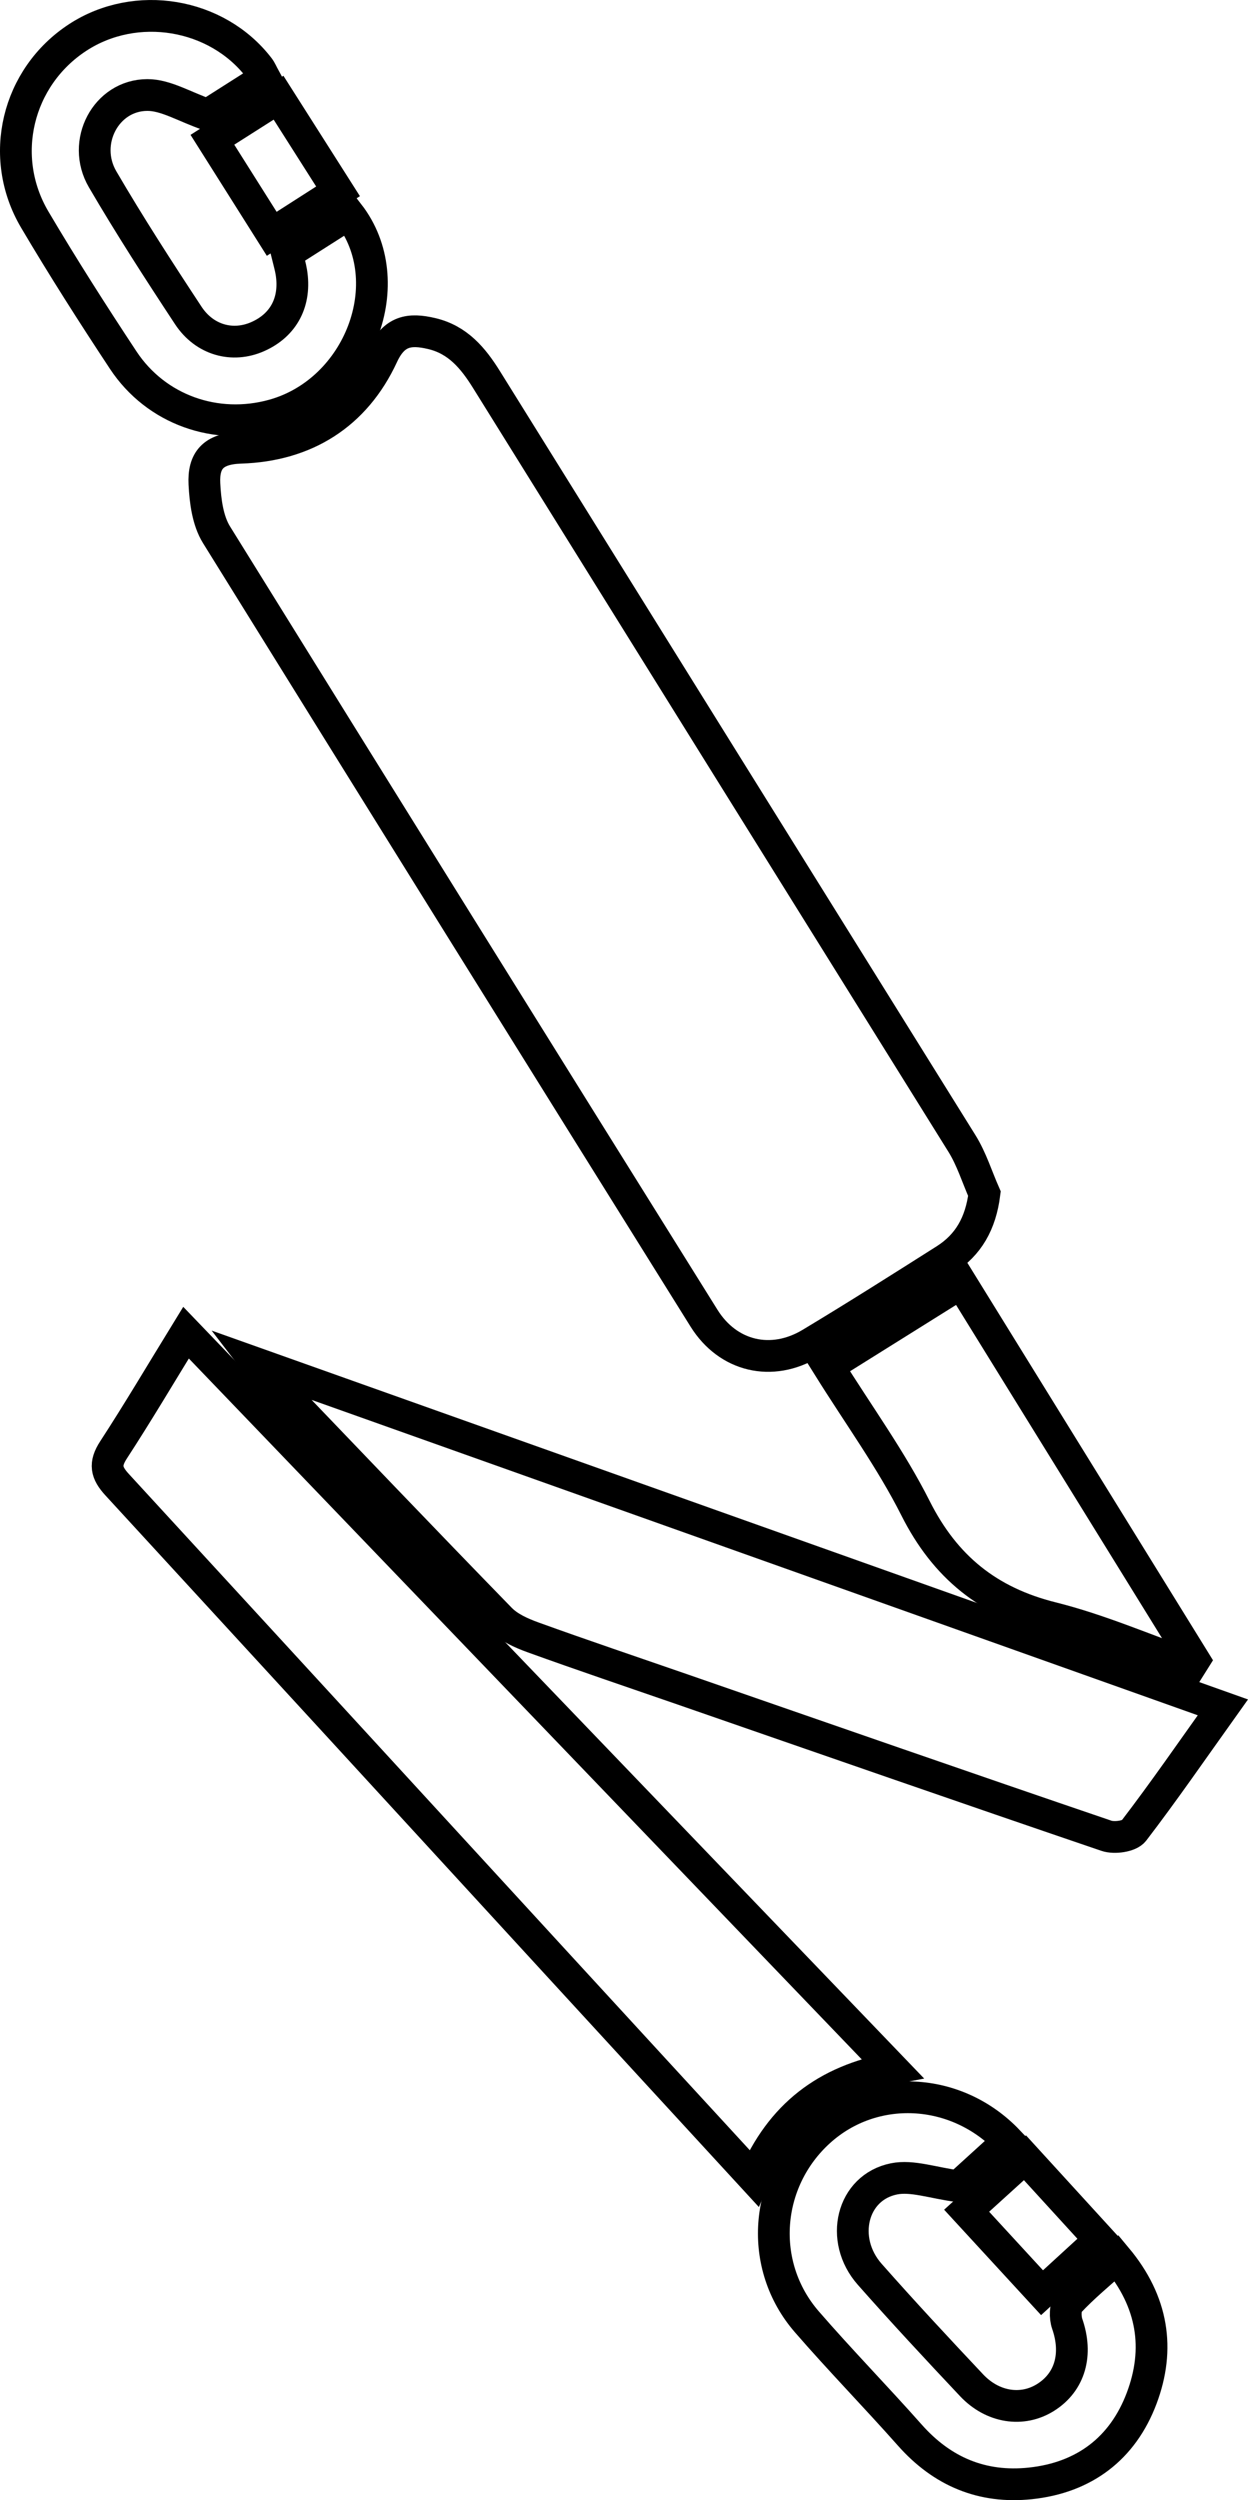 <svg xmlns="http://www.w3.org/2000/svg" viewBox="0 0 2358.63 4722.28"><defs><style>.cls-1{fill:none;stroke:#000;stroke-miterlimit:10;stroke-width:60px;}</style></defs><g id="Layer_2" data-name="Layer 2"><g id="Layer_1-2" data-name="Layer 1"><path class="cls-1" d="M1860.52,2254.63c-7.2,56.31-30.23,96.79-74.15,124.64-84.3,53.44-168.62,106.89-254.17,158.28-73.77,44.31-156.36,24.79-201.66-47.74Q868.77,1750.58,409.15,1010c-16.52-26.68-21.19-63.43-22.82-95.92-2.18-43.64,15.63-66.76,68.56-68.42,121.91-3.8,216.29-62.25,268.17-174.36,21.78-47.06,51.19-51,92.5-41.35,49.45,11.51,78.46,46.14,104,87.2q449,721.59,898.55,1442.84C1836.2,2189.09,1846.56,2223,1860.52,2254.63Z"/><path class="cls-1" d="M1424.88,4114.15c-127.17-138.31-249.09-270.74-370.82-403.35q-416.11-453.37-832.58-906.42c-21-22.79-24.29-39.15-6.91-65.83,46.37-71.15,89.62-144.34,137-221.45L1686.5,3906.68C1561.25,3929.87,1475.54,3995.13,1424.88,4114.15Z"/><path class="cls-1" d="M2311.12,3224.85c-59,82.67-111.88,159.38-168.49,233.24-8.08,10.54-36.62,14.4-51.59,9.3-267.54-91.07-534.45-184-801.51-276.54-94.06-32.58-188.42-64.34-282-98.14-22.06-8-45.9-18.57-61.8-34.9-148.16-152.12-294.78-305.76-441.77-459-4.29-4.48-7.69-9.81-18-23.19Z"/><path class="cls-1" d="M1905.55,4044.1l-93.87,85.33c-48.9-6.37-87.65-20.94-122.07-14-80,16.1-103.77,114.71-45.93,180.2,62.78,71.09,127.47,140.54,192.51,209.59,40,42.48,96.08,50.54,139.83,23.1,46.62-29.24,60.94-81.69,40.94-139.14-4.22-12.12-4.1-32.7,3.34-40.68,27-29,58-54.25,90.19-83.3,68.71,82.37,82.27,171.45,47.15,264.63-35.71,94.78-108.59,150.06-210.43,160.78-90.93,9.57-166.53-22.2-227.62-91.09-64-72.19-131.53-141.3-194.75-214.16-92.31-106.37-80.43-265.86,24.24-360.2C1650,3934.18,1806.85,3940.42,1905.55,4044.1Z"/><path class="cls-1" d="M500.51,148.07l-108,68.67c-44-15.16-79-37.36-114-37.28-78.42.17-125.2,89.62-84.59,159.16C245,426.05,300.07,511.25,355.82,595.82c31,47,84,60.85,131.21,40,49.33-21.76,72.69-66.31,63.54-122-1.78-10.8-5-21.36-8.38-35.21l116.95-74.41c99.17,128.09,20.43,334.45-142.46,379.74C408.49,814,294.91,774.07,232.86,680.2,175.24,593,118.93,504.85,65.76,414.91c-70.38-119.06-33.49-269.25,81-344.07C256.78-1,409.76,24.4,489.4,128,493.1,132.78,495.39,138.68,500.51,148.07Z"/><path class="cls-1" d="M2250.61,3146.12c-87.31-30.69-173-68.13-262.36-90.42-120.29-30-202-95.91-257.9-206.82-46.12-91.51-107.25-175.46-165.23-268.36l251.44-157.19q221.12,357.55,440.56,712.44Z"/><path class="cls-1" d="M1826.87,4175.6l110.25-100c47.41,51.9,92.54,101.29,141.45,154.84l-109.19,100Z"/><path class="cls-1" d="M526.42,184.55c38.24,60.14,73.32,115.32,112.45,176.84L513.55,441.63C475.87,381.94,440.16,325.35,401.42,264Z"/></g></g></svg>